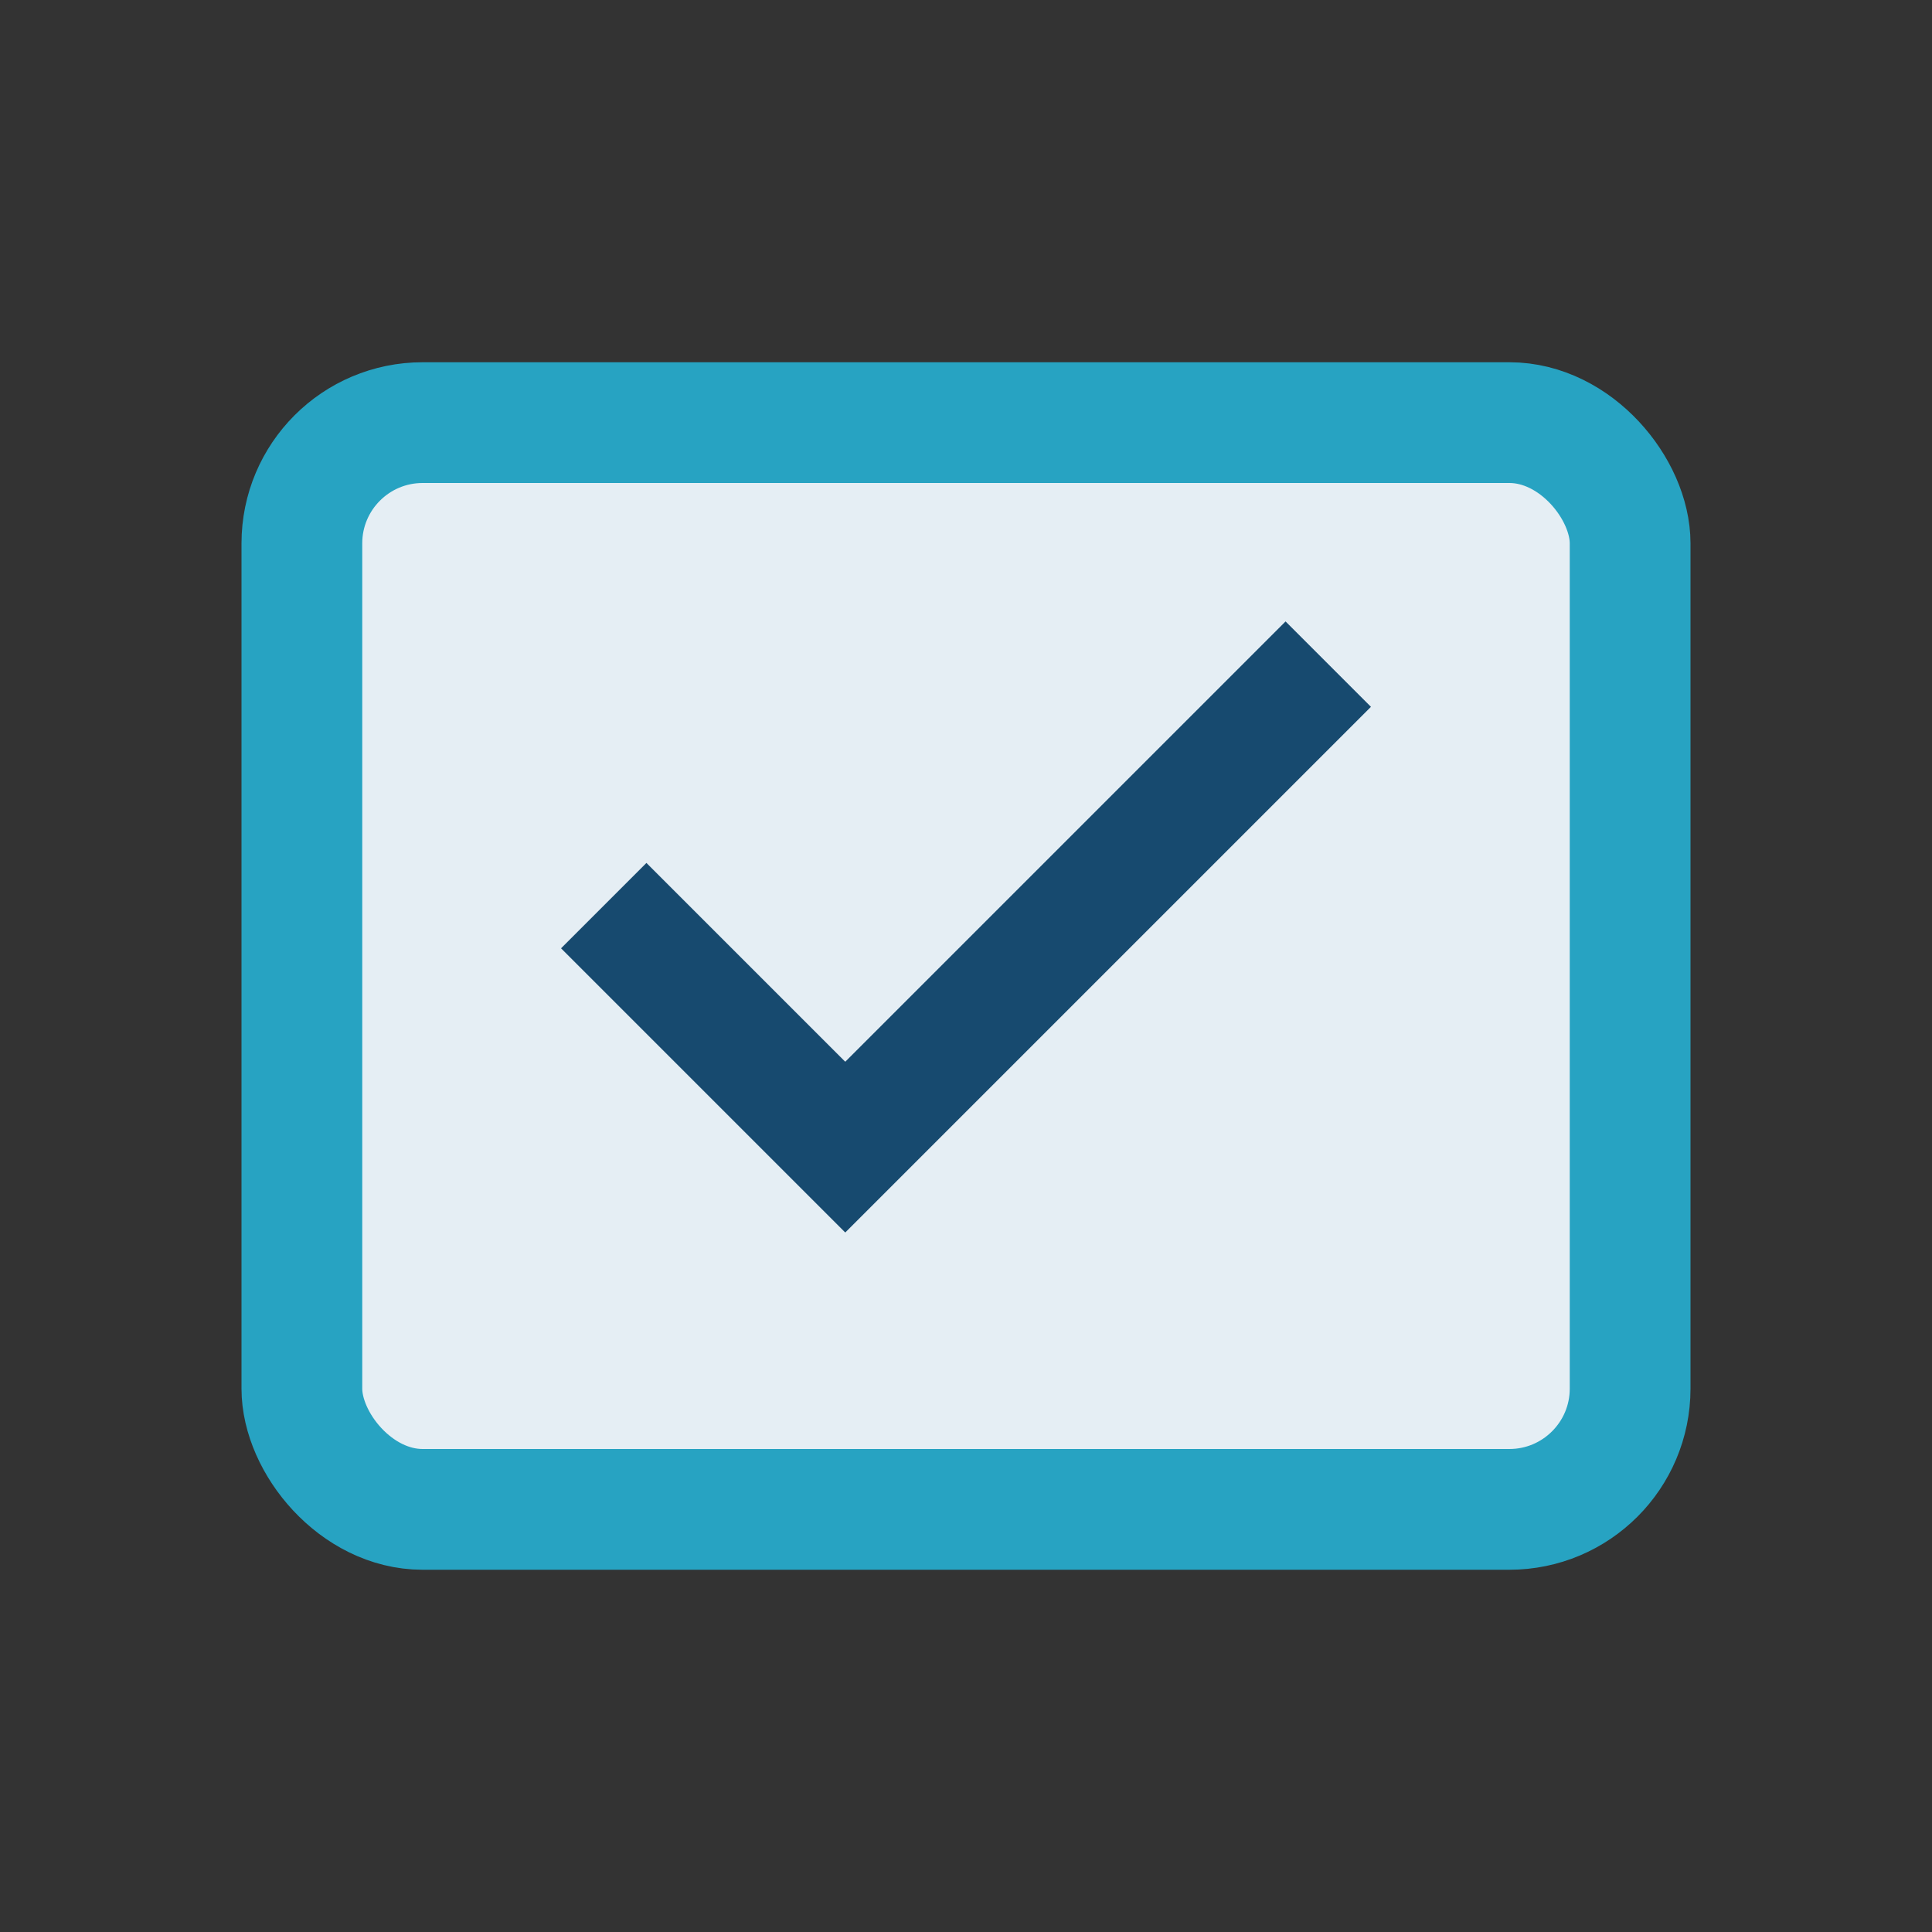 <?xml version="1.0" encoding="UTF-8"?>
<svg xmlns="http://www.w3.org/2000/svg" width="32" height="32" viewBox="0 0 32 32"><rect x="0" y="0" width="32" height="32" fill="#333333" stroke="none"/><rect x="5" y="7" width="22" height="18" rx="2" fill="#E5EEF4" stroke="#27A3C2" stroke-width="2"/><path d="M10 15l4 4 8-8" stroke="#174A6F" stroke-width="2" fill="none"/></svg>